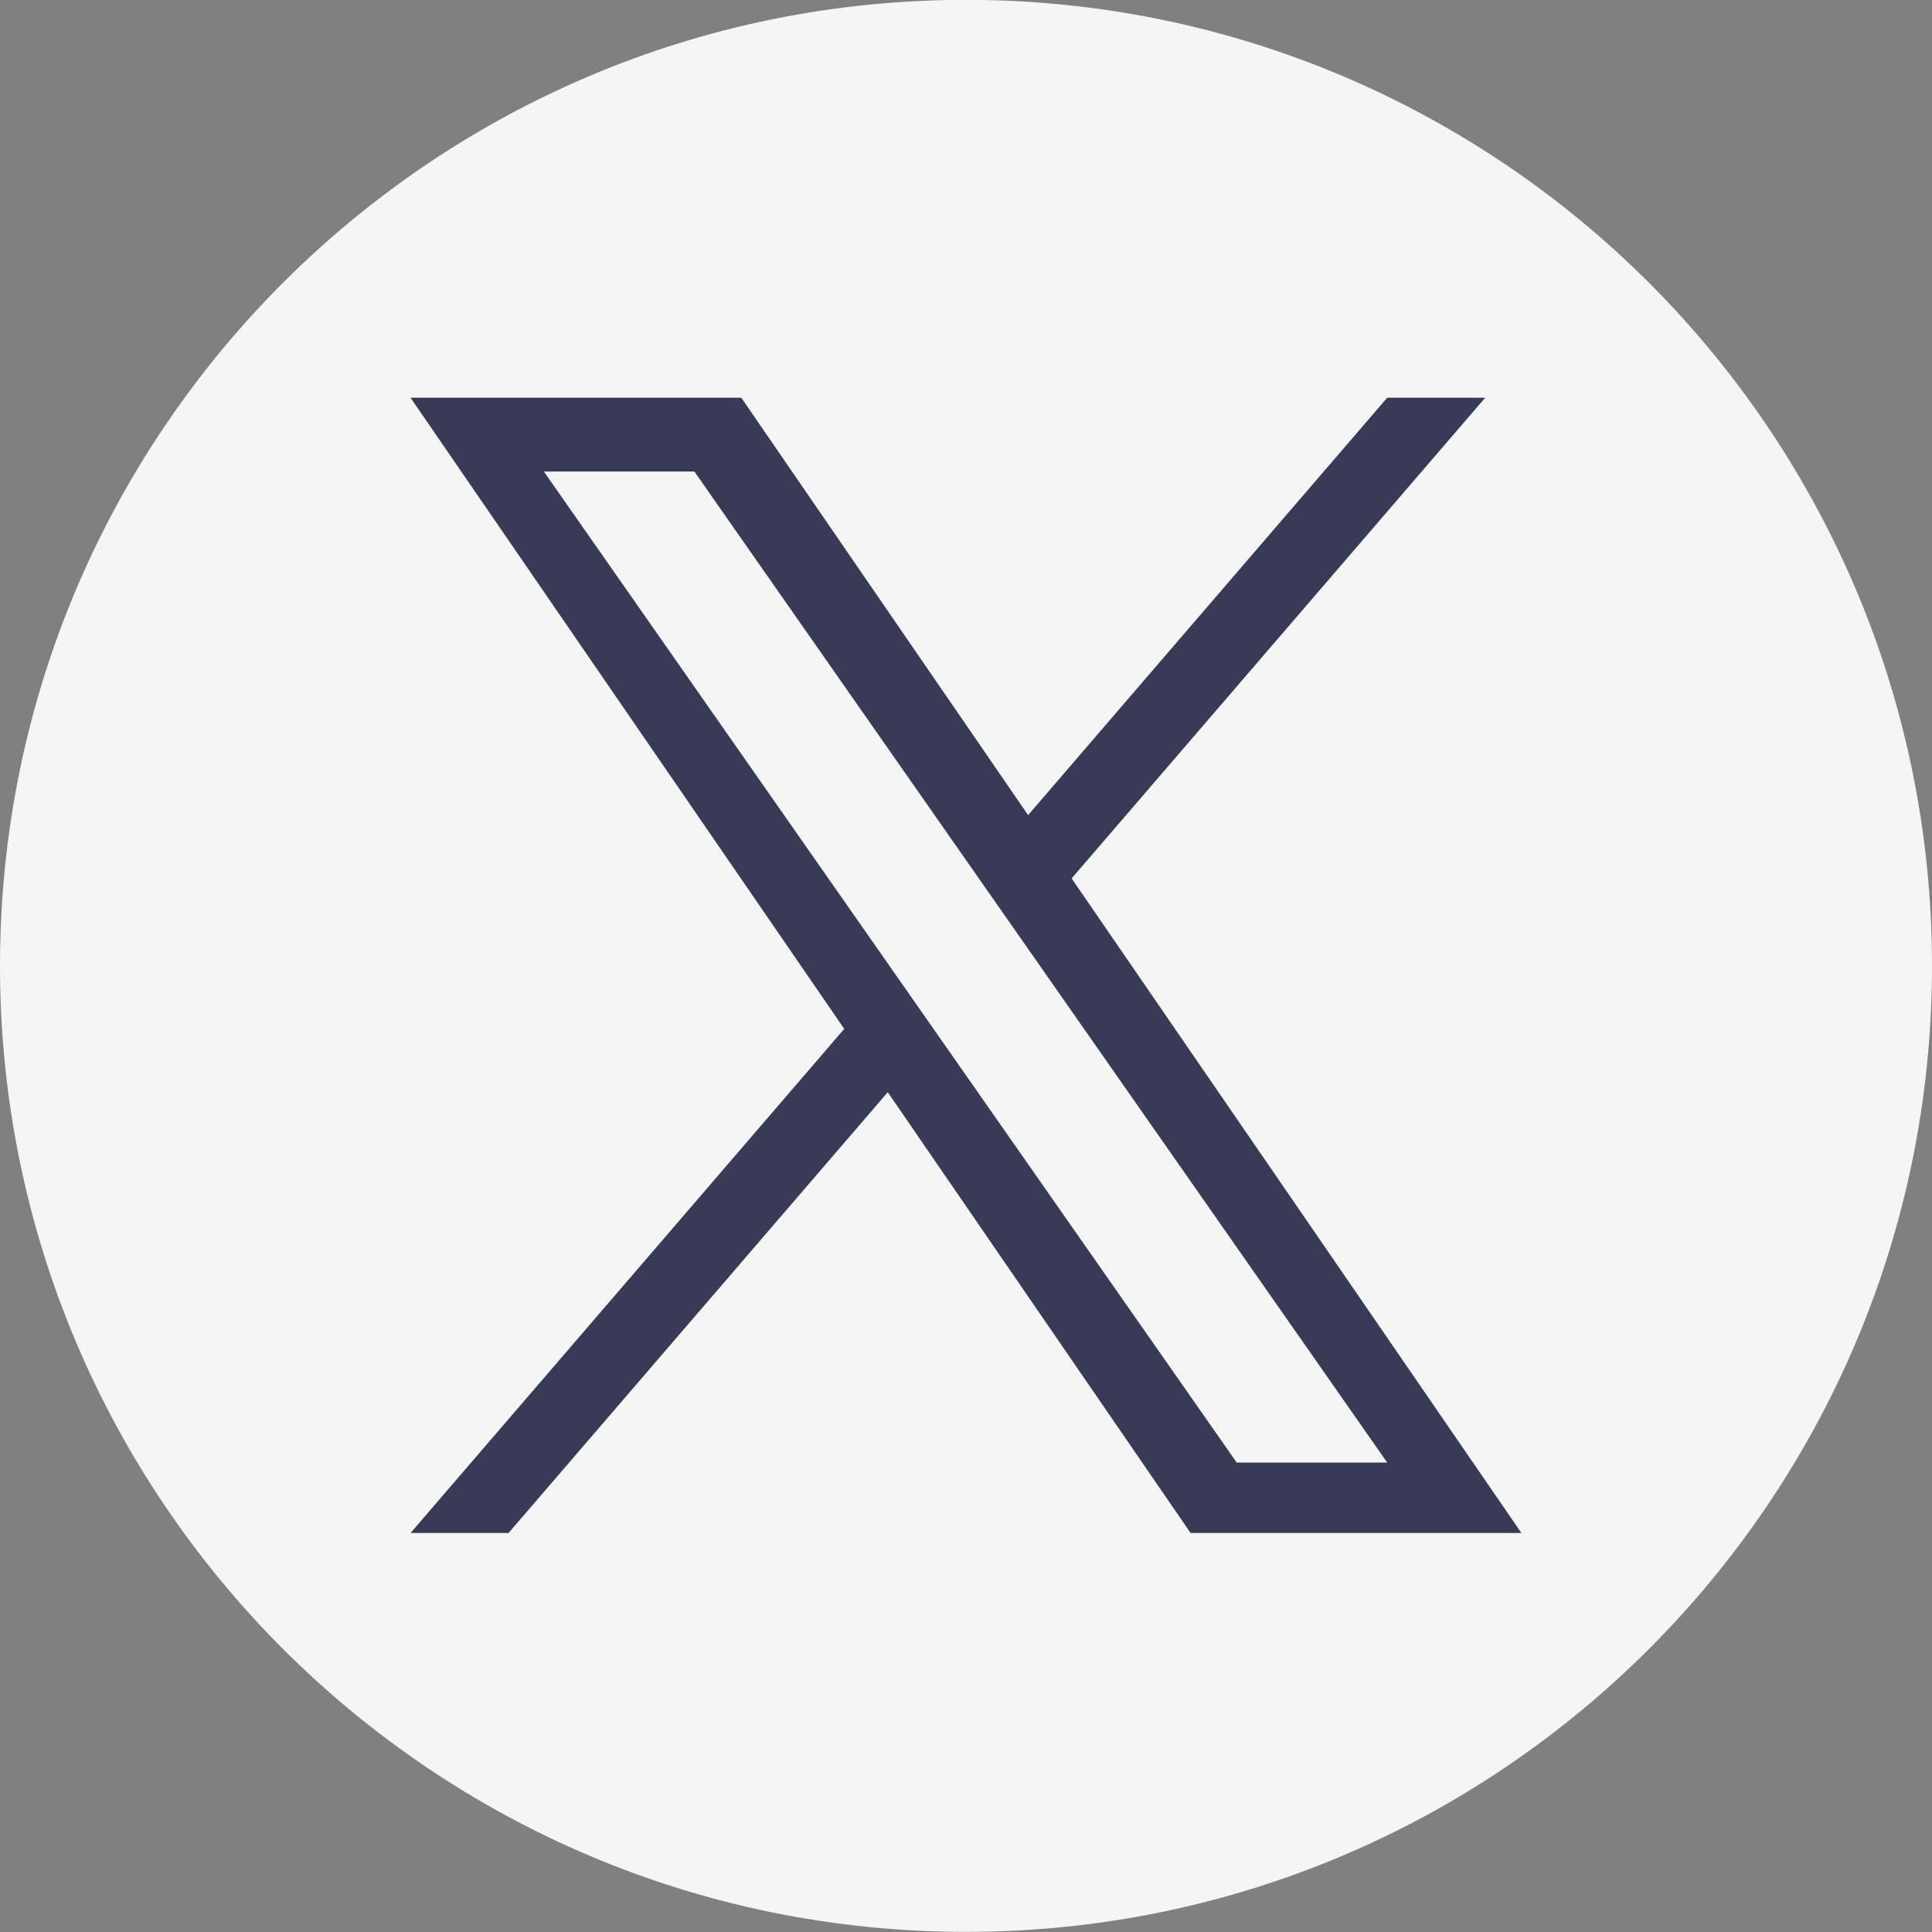<?xml version="1.0" encoding="UTF-8"?> <svg xmlns="http://www.w3.org/2000/svg" width="40" height="40" viewBox="0 0 40 40" fill="none"><rect x="0" y="0" width="40" height="40" fill="#808080" stroke="none"/><g clip-path="url(#clip0_6141_14)"><path d="M20 -0.003C8.955 -0.003 0 8.952 0 19.997C0 31.042 8.955 39.997 20 39.997C31.045 39.997 40 31.042 40 19.997C40 8.952 31.045 -0.003 20 -0.003Z" fill="#F5F5F6"></path><path d="M22.187 18.187L30.749 8.235H28.72L21.286 16.876L15.348 8.235H8.5L17.479 21.302L8.5 31.739H10.529L18.38 22.613L24.65 31.739H31.499L22.187 18.187H22.187ZM11.26 9.762H14.376L28.721 30.281H25.605L11.26 9.762Z" fill="#373B55"></path></g><defs><clipPath id="clip0_6141_14"><rect width="40" height="40" fill="white" transform="translate(0 -0.003)"></rect></clipPath></defs></svg> 